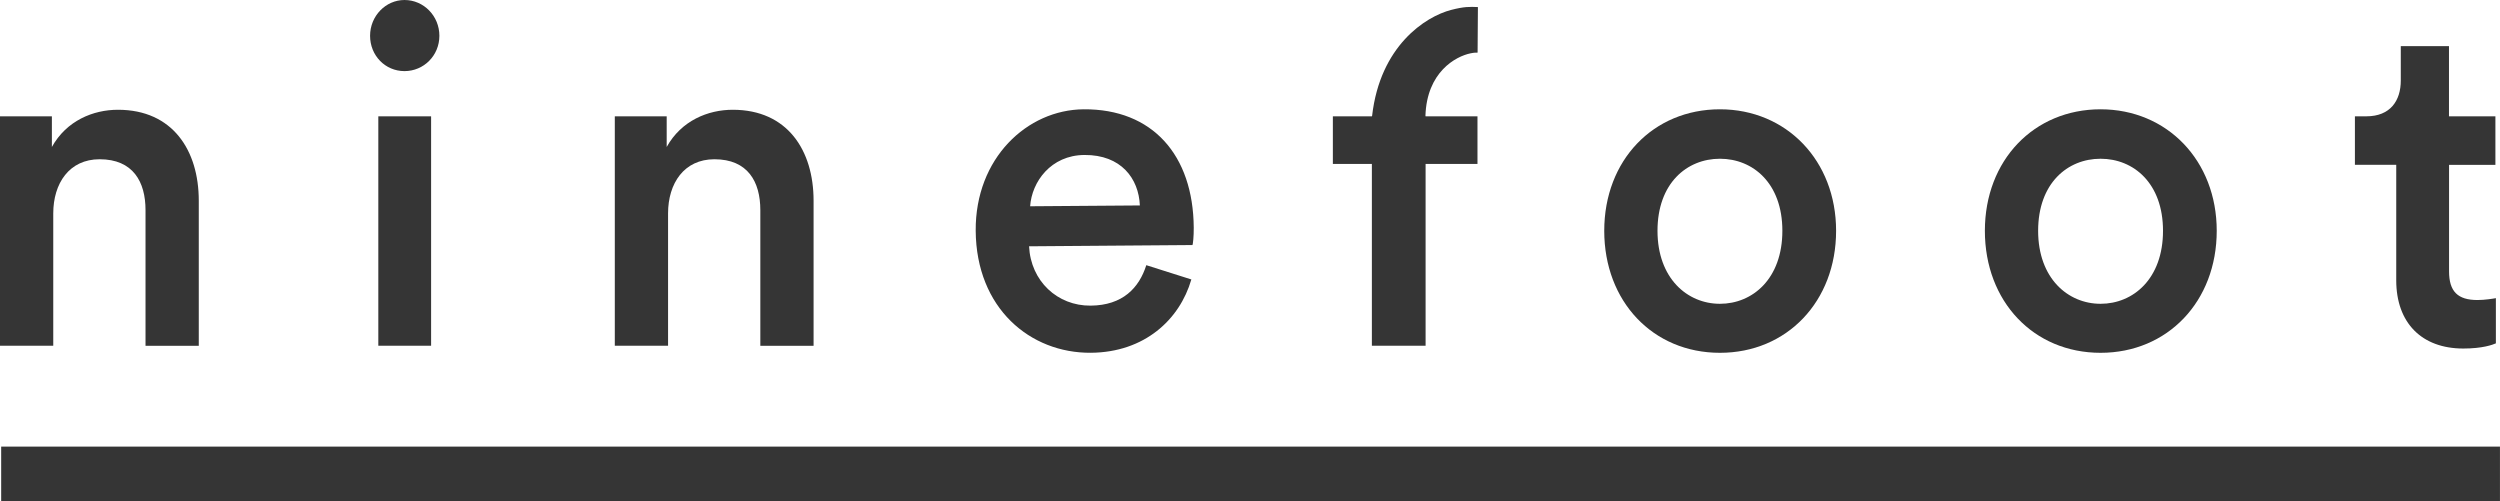 <svg viewBox="0 0 637.03 127.69" xmlns="http://www.w3.org/2000/svg" id="Capa_2">
  <defs>
    <style>
      .cls-1 {
        fill: #353535;
      }
    </style>
  </defs>
  <g data-sanitized-data-name="Capa_1" data-name="Capa_1" id="Capa_1-2">
    <g>
      <path d="M13.57,88.1H0V29.65h13.22v7.8c3.74-6.72,10.53-9.48,16.84-9.48,13.92,0,20.59,10.32,20.59,23.17v36.97h-13.57v-34.57c0-7.2-3.16-12.96-11.7-12.96-7.72,0-11.81,6.12-11.81,13.8v33.73Z" class="cls-1"></path>
      <path d="M103.07,0c4.91,0,8.89,4.08,8.89,9.12s-3.98,9-8.89,9-8.77-3.96-8.77-9,3.98-9.12,8.77-9.12ZM96.4,88.1V29.65h13.45v58.45h-13.45Z" class="cls-1"></path>
      <path d="M170.23,88.1h-13.57V29.65h13.22v7.8c3.74-6.72,10.53-9.48,16.84-9.48,13.92,0,20.59,10.32,20.59,23.17v36.97h-13.57v-34.57c0-7.2-3.16-12.96-11.7-12.96-7.72,0-11.81,6.12-11.81,13.8v33.73Z" class="cls-1"></path>
      <path d="M303.57,71.21c-2.97,10.22-11.91,18.57-25.6,18.68-15.44.12-29.21-11.3-29.35-31.1-.13-18.48,13.11-30.83,27.5-30.94,17.55-.13,27.93,11.67,28.06,30.15.02,2.28-.2,4.2-.32,4.44l-41.64.32c.42,8.88,7.24,15.19,15.67,15.12,8.19-.06,12.37-4.53,14.2-10.31l11.49,3.64ZM290.45,52.35c-.28-6.84-4.77-12.93-14.13-12.86-8.54.06-13.4,6.82-13.83,13.07l27.95-.21Z" class="cls-1"></path>
      <path d="M363.23,29.51l.03.14h13.22v12.12h-13.22v46.33h-13.69v-46.33h-9.94v-12.12h9.94l.06-.14c2.04-17.79,13.54-25.28,20.17-26.99,3.29-.85,4.69-.81,6.79-.72l-.08,11.61c-.89-.03-1.56.13-1.8.18-3.75.76-11.15,4.76-11.49,15.92Z" class="cls-1"></path>
      <path d="M467.86,58.81c0,18-12.52,31.09-29.6,31.09s-29.48-13.08-29.48-31.09,12.52-30.96,29.48-30.96,29.6,13.08,29.6,30.96ZM454.17,58.81c0-12.12-7.49-18.36-15.91-18.36s-15.91,6.24-15.91,18.36,7.6,18.6,15.91,18.6,15.91-6.36,15.91-18.6Z" class="cls-1"></path>
      <path d="M564.85,58.81c0,18-12.52,31.09-29.6,31.09s-29.48-13.08-29.48-31.09,12.52-30.96,29.48-30.96,29.6,13.08,29.6,30.96ZM551.16,58.81c0-12.12-7.49-18.36-15.91-18.36s-15.91,6.24-15.91,18.36,7.6,18.6,15.91,18.6,15.91-6.36,15.91-18.6Z" class="cls-1"></path>
      <path d="M624.05,29.65h11.81v12.36h-11.81v27.12c0,5.16,2.22,7.32,7.25,7.32,1.87,0,4.09-.36,4.68-.48v11.52c-.82.36-3.39,1.32-8.31,1.32-10.53,0-17.08-6.48-17.08-17.4v-29.41h-10.53v-12.36h2.92c6.08,0,8.77-3.96,8.77-9.12v-8.76h12.28v17.88Z" class="cls-1"></path>
      <rect height="13.88" width="636.72" y="113.8" x=".3" class="cls-1"></rect>
      <line y2="78.09" x2="207.28" y1="78.63" x1="193.59" class="cls-1"></line>
    </g>
  </g>
</svg>